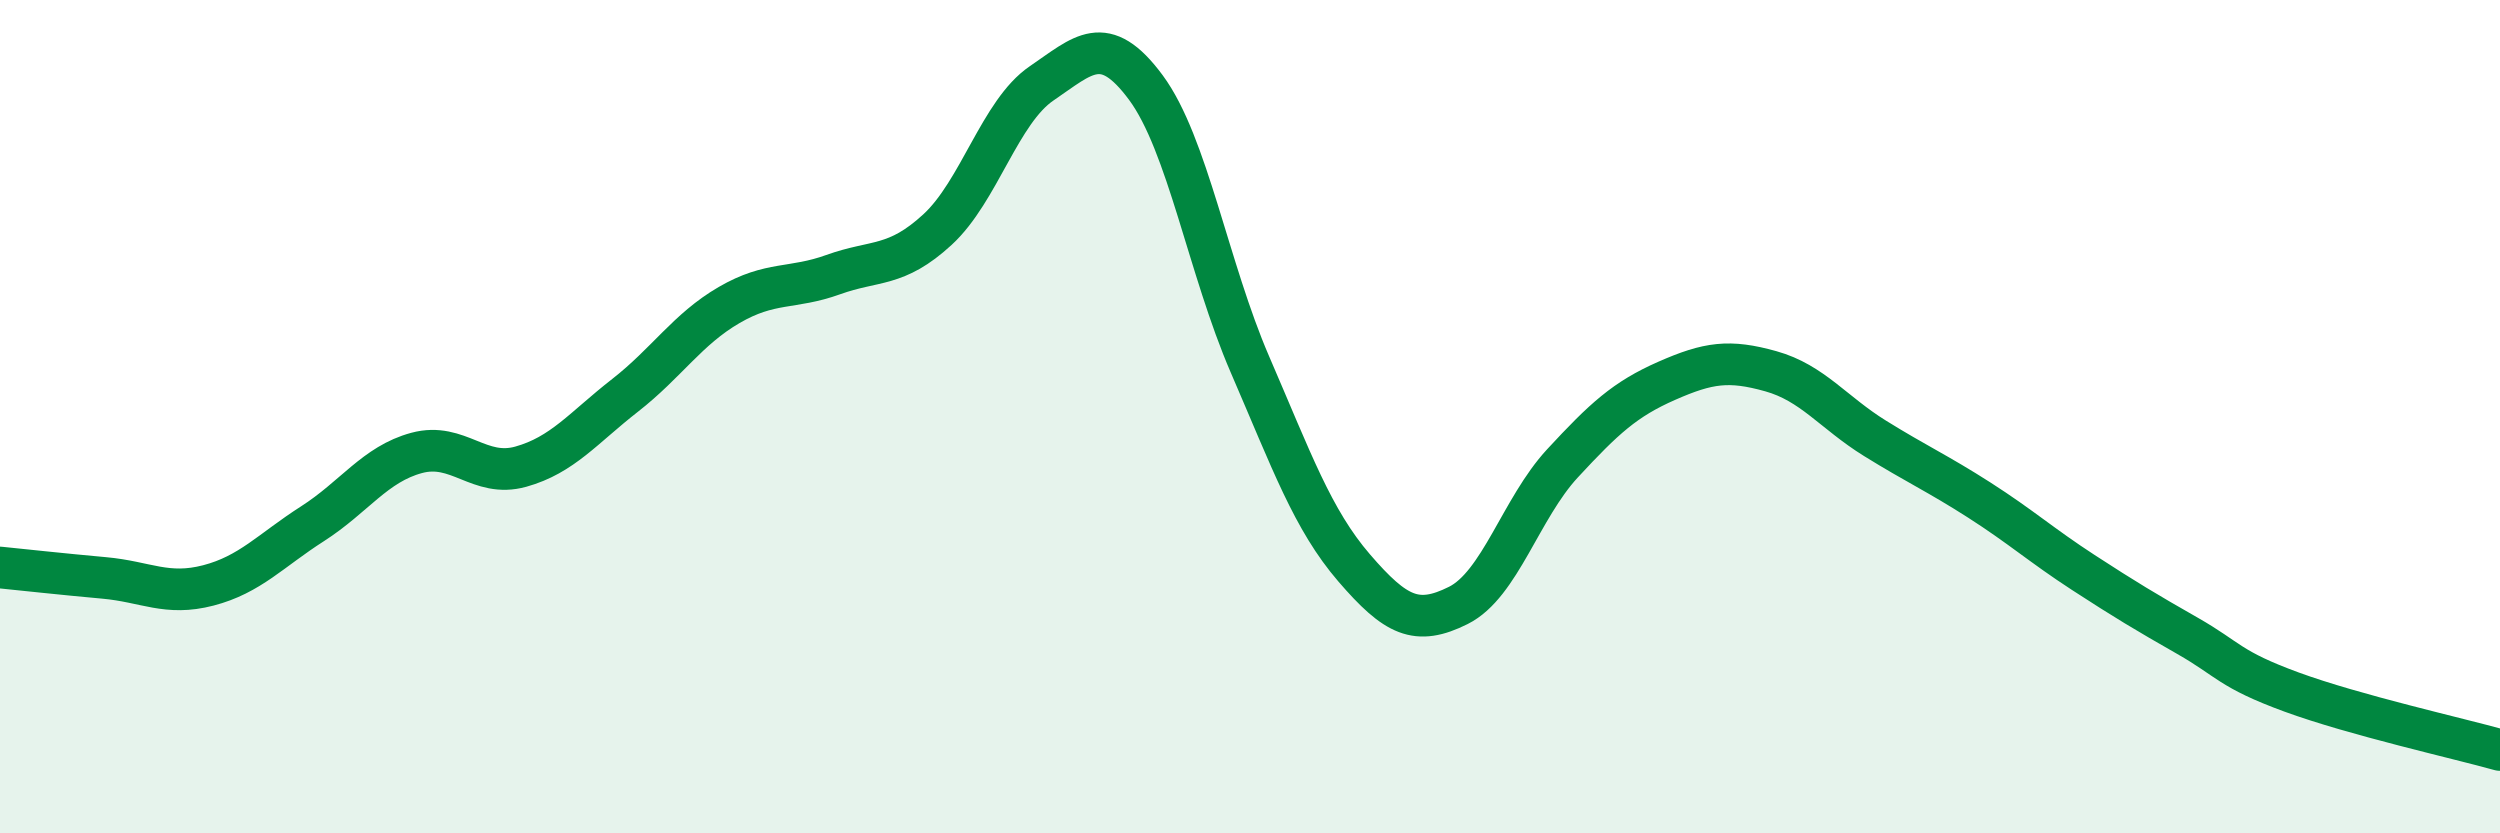 
    <svg width="60" height="20" viewBox="0 0 60 20" xmlns="http://www.w3.org/2000/svg">
      <path
        d="M 0,13.62 C 0.5,13.67 1.5,13.78 2.5,13.87 C 3.5,13.96 4,14.31 5,14.05 C 6,13.79 6.5,13.21 7.5,12.57 C 8.5,11.93 9,11.14 10,10.87 C 11,10.6 11.5,11.48 12.5,11.2 C 13.5,10.92 14,10.27 15,9.49 C 16,8.71 16.5,7.9 17.5,7.32 C 18.5,6.74 19,6.95 20,6.59 C 21,6.23 21.5,6.43 22.5,5.51 C 23.5,4.59 24,2.68 25,2 C 26,1.32 26.5,0.75 27.5,2.1 C 28.5,3.45 29,6.44 30,8.75 C 31,11.06 31.5,12.47 32.5,13.63 C 33.5,14.79 34,15.03 35,14.53 C 36,14.03 36.5,12.2 37.5,11.12 C 38.5,10.04 39,9.58 40,9.14 C 41,8.7 41.5,8.63 42.5,8.91 C 43.5,9.19 44,9.9 45,10.52 C 46,11.14 46.5,11.36 47.5,12 C 48.5,12.64 49,13.09 50,13.74 C 51,14.39 51.5,14.69 52.5,15.26 C 53.5,15.83 53.5,16.06 55,16.61 C 56.5,17.16 59,17.72 60,18L60 20L0 20Z"
        fill="#008740"
        opacity="0.1"
        stroke-linecap="round"
        stroke-linejoin="round"
      />
      <path
        d="M 0,13.62 C 0.5,13.67 1.5,13.78 2.5,13.87 C 3.5,13.96 4,14.31 5,14.05 C 6,13.79 6.5,13.21 7.5,12.57 C 8.5,11.93 9,11.14 10,10.87 C 11,10.6 11.5,11.48 12.5,11.2 C 13.5,10.92 14,10.27 15,9.49 C 16,8.71 16.5,7.9 17.5,7.32 C 18.5,6.74 19,6.95 20,6.59 C 21,6.23 21.5,6.43 22.5,5.51 C 23.5,4.59 24,2.68 25,2 C 26,1.32 26.5,0.75 27.5,2.1 C 28.5,3.45 29,6.44 30,8.75 C 31,11.06 31.5,12.47 32.5,13.63 C 33.5,14.79 34,15.03 35,14.53 C 36,14.03 36.5,12.2 37.5,11.12 C 38.5,10.04 39,9.58 40,9.14 C 41,8.7 41.5,8.63 42.5,8.91 C 43.5,9.19 44,9.9 45,10.52 C 46,11.14 46.5,11.36 47.5,12 C 48.5,12.64 49,13.09 50,13.74 C 51,14.39 51.5,14.69 52.5,15.26 C 53.5,15.83 53.5,16.06 55,16.61 C 56.5,17.16 59,17.72 60,18"
        stroke="#008740"
        stroke-width="1"
        fill="none"
        stroke-linecap="round"
        stroke-linejoin="round"
      />
    </svg>
  